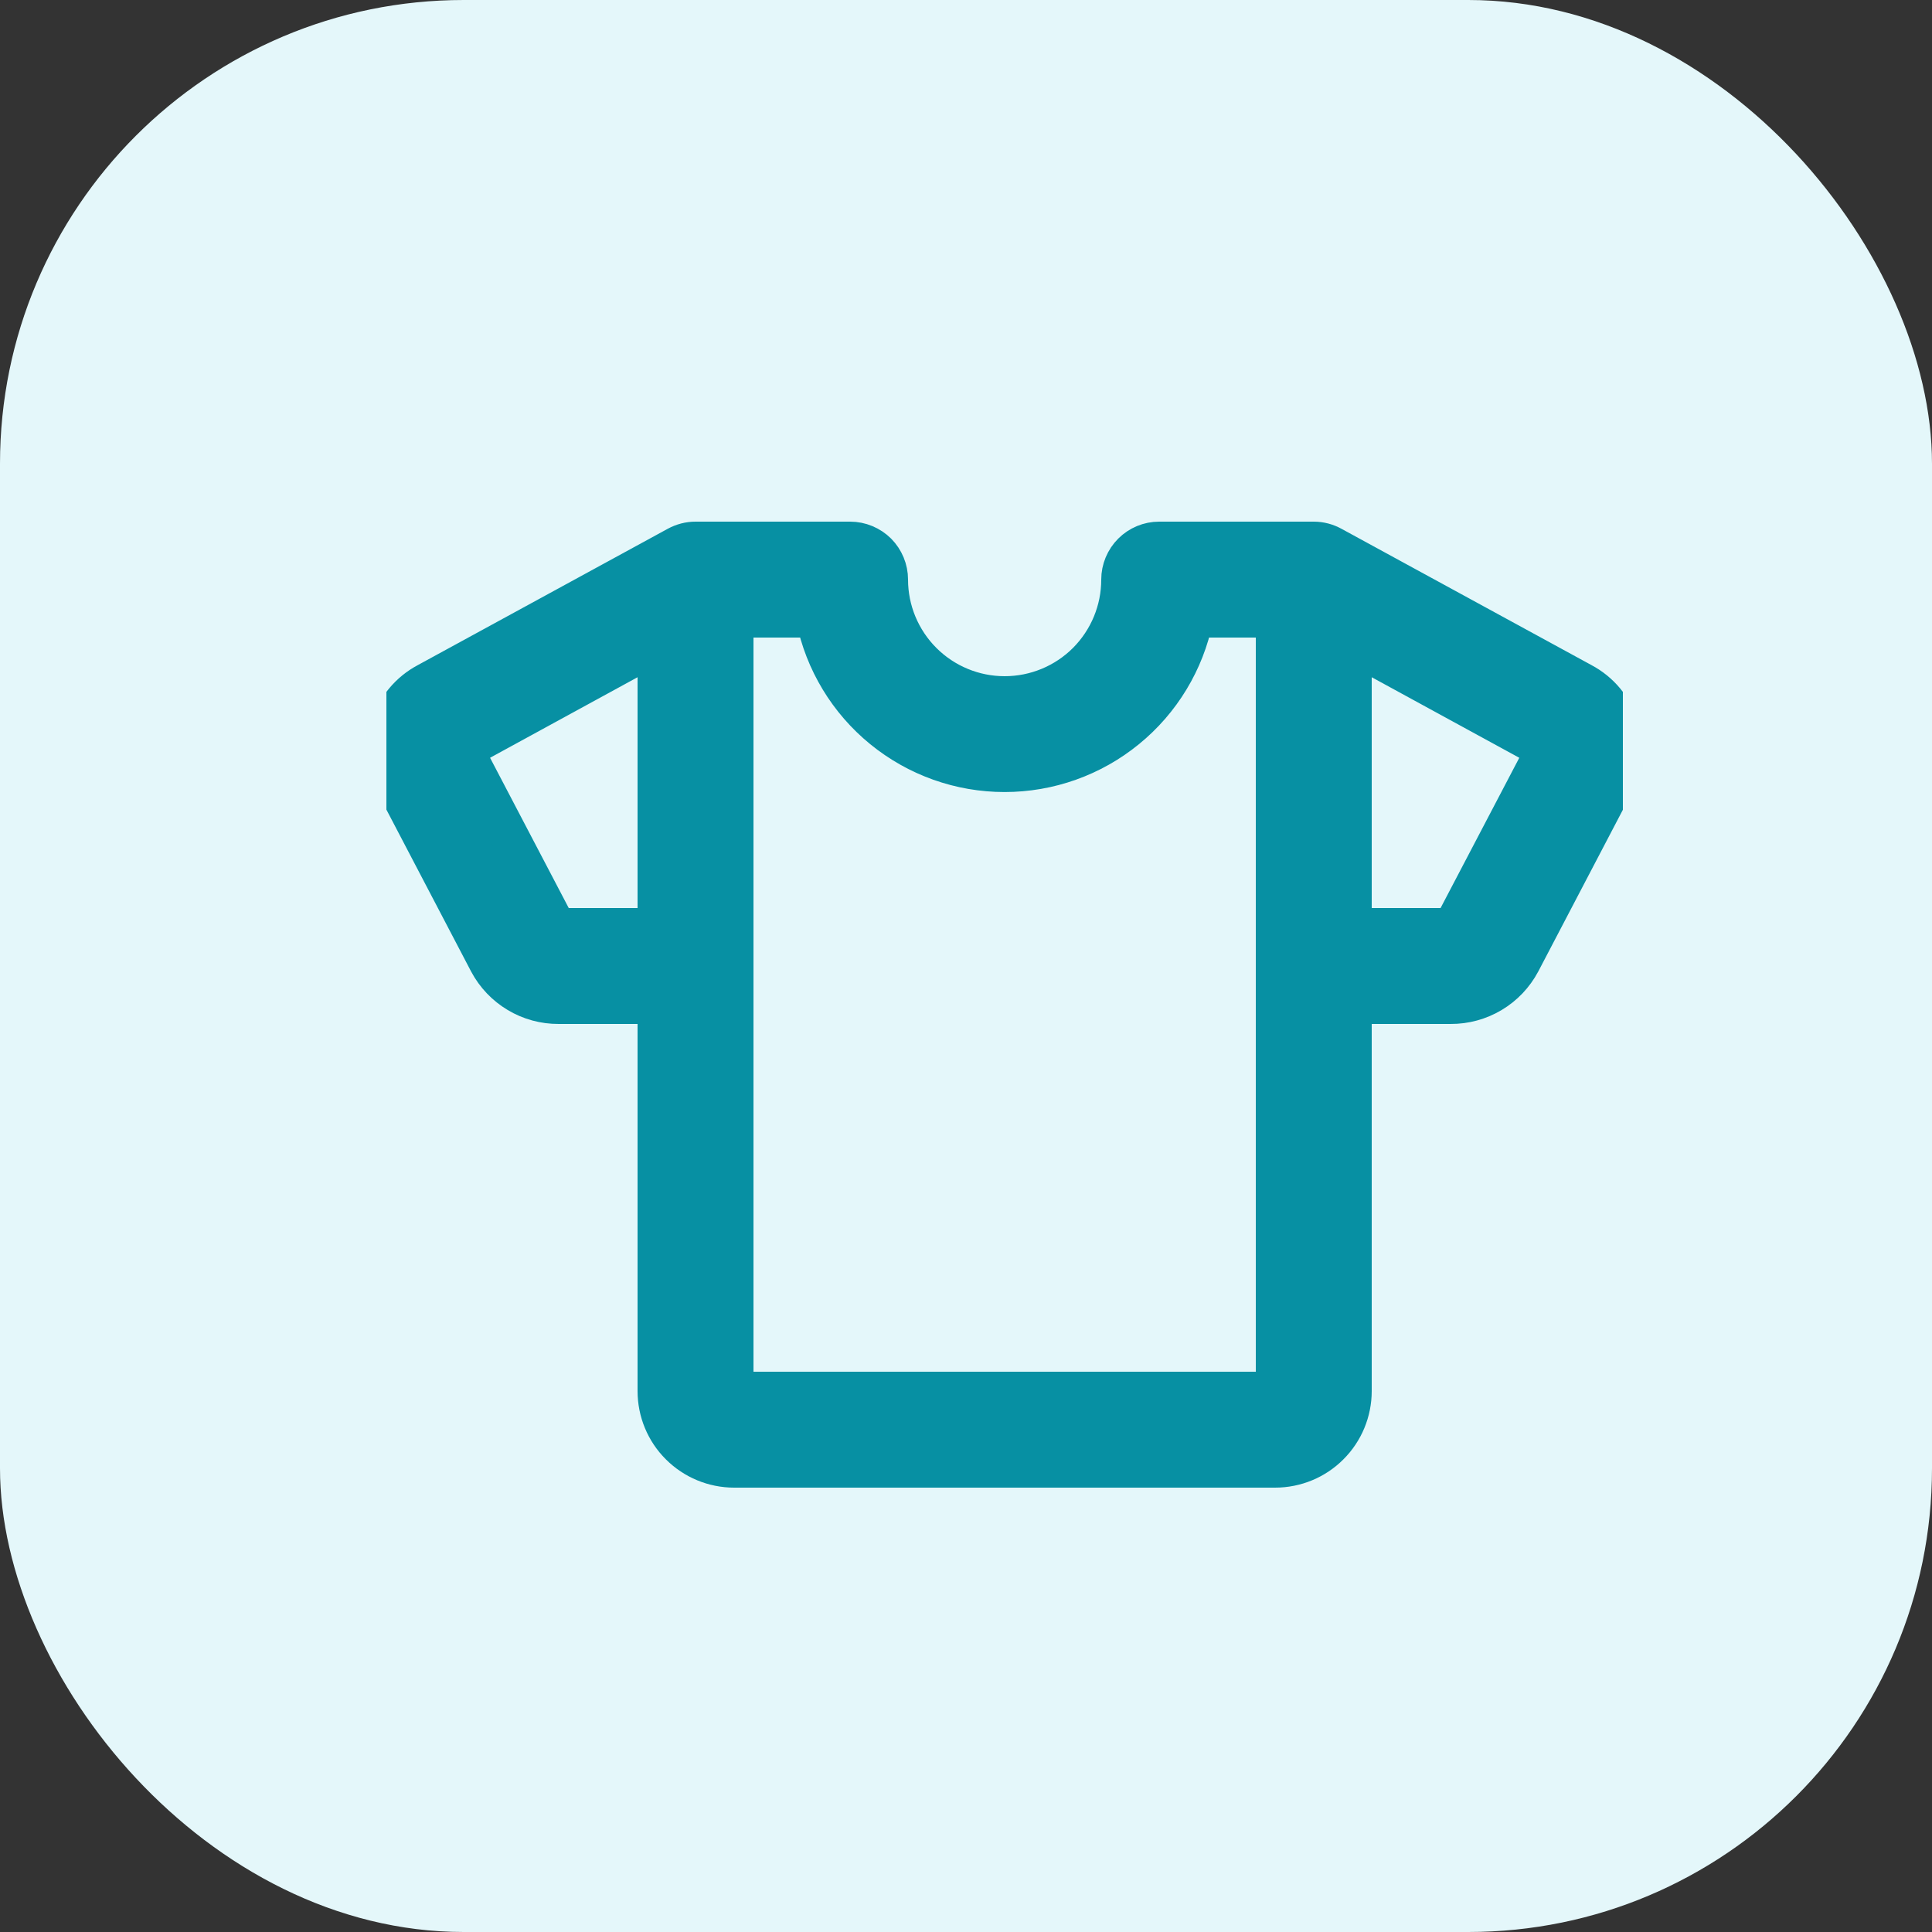 <svg width="25" height="25" viewBox="0 0 25 25" fill="none" xmlns="http://www.w3.org/2000/svg">
<rect x="0" y="0" width="25" height="25" fill="#333333" stroke="none"/>
<rect width="25" height="25" rx="6" fill="#E4F7FA"/>
<g clip-path="url(#clip0_20129_108544)">
<path d="M20.474 8.826L17.239 7.062C17.166 7.022 17.084 7 17 7H15C14.867 7 14.74 7.053 14.647 7.146C14.553 7.24 14.5 7.367 14.5 7.5C14.5 7.898 14.342 8.279 14.061 8.561C13.78 8.842 13.398 9 13 9C12.602 9 12.221 8.842 11.94 8.561C11.658 8.279 11.5 7.898 11.5 7.5C11.5 7.367 11.447 7.24 11.354 7.146C11.26 7.053 11.133 7 11 7H9C8.916 7 8.834 7.022 8.76 7.062L5.526 8.826C5.295 8.948 5.122 9.156 5.045 9.405C4.968 9.655 4.993 9.924 5.114 10.155L6.318 12.456C6.406 12.621 6.537 12.759 6.698 12.855C6.858 12.951 7.042 13.001 7.229 13H8.5V18C8.5 18.265 8.605 18.52 8.793 18.707C8.981 18.895 9.235 19 9.5 19H16.5C16.765 19 17.02 18.895 17.207 18.707C17.395 18.52 17.5 18.265 17.5 18V13H18.771C18.959 13.001 19.142 12.951 19.303 12.855C19.464 12.759 19.595 12.621 19.683 12.456L20.887 10.155C21.008 9.924 21.033 9.654 20.956 9.405C20.878 9.156 20.705 8.948 20.474 8.826ZM7.229 12C7.22 12 7.211 11.998 7.204 11.992L6.006 9.704L8.5 8.342V12H7.229ZM16.5 18H9.5V8H10.55C10.665 8.564 10.972 9.072 11.419 9.436C11.865 9.8 12.423 9.999 12.999 9.999C13.576 9.999 14.134 9.8 14.58 9.436C15.027 9.072 15.334 8.564 15.449 8H16.5V18ZM18.797 11.991C18.794 11.994 18.79 11.997 18.785 11.998C18.781 12 18.776 12 18.771 12H17.5V8.342L19.995 9.704L18.797 11.991Z" fill="#0790A3" stroke="#0790A3" stroke-width="0.5"/>
</g>
<defs>
<clipPath id="clip0_20129_108544">
<rect width="16" height="16" fill="white" transform="translate(5 5)"/>
</clipPath>
</defs>
</svg>
